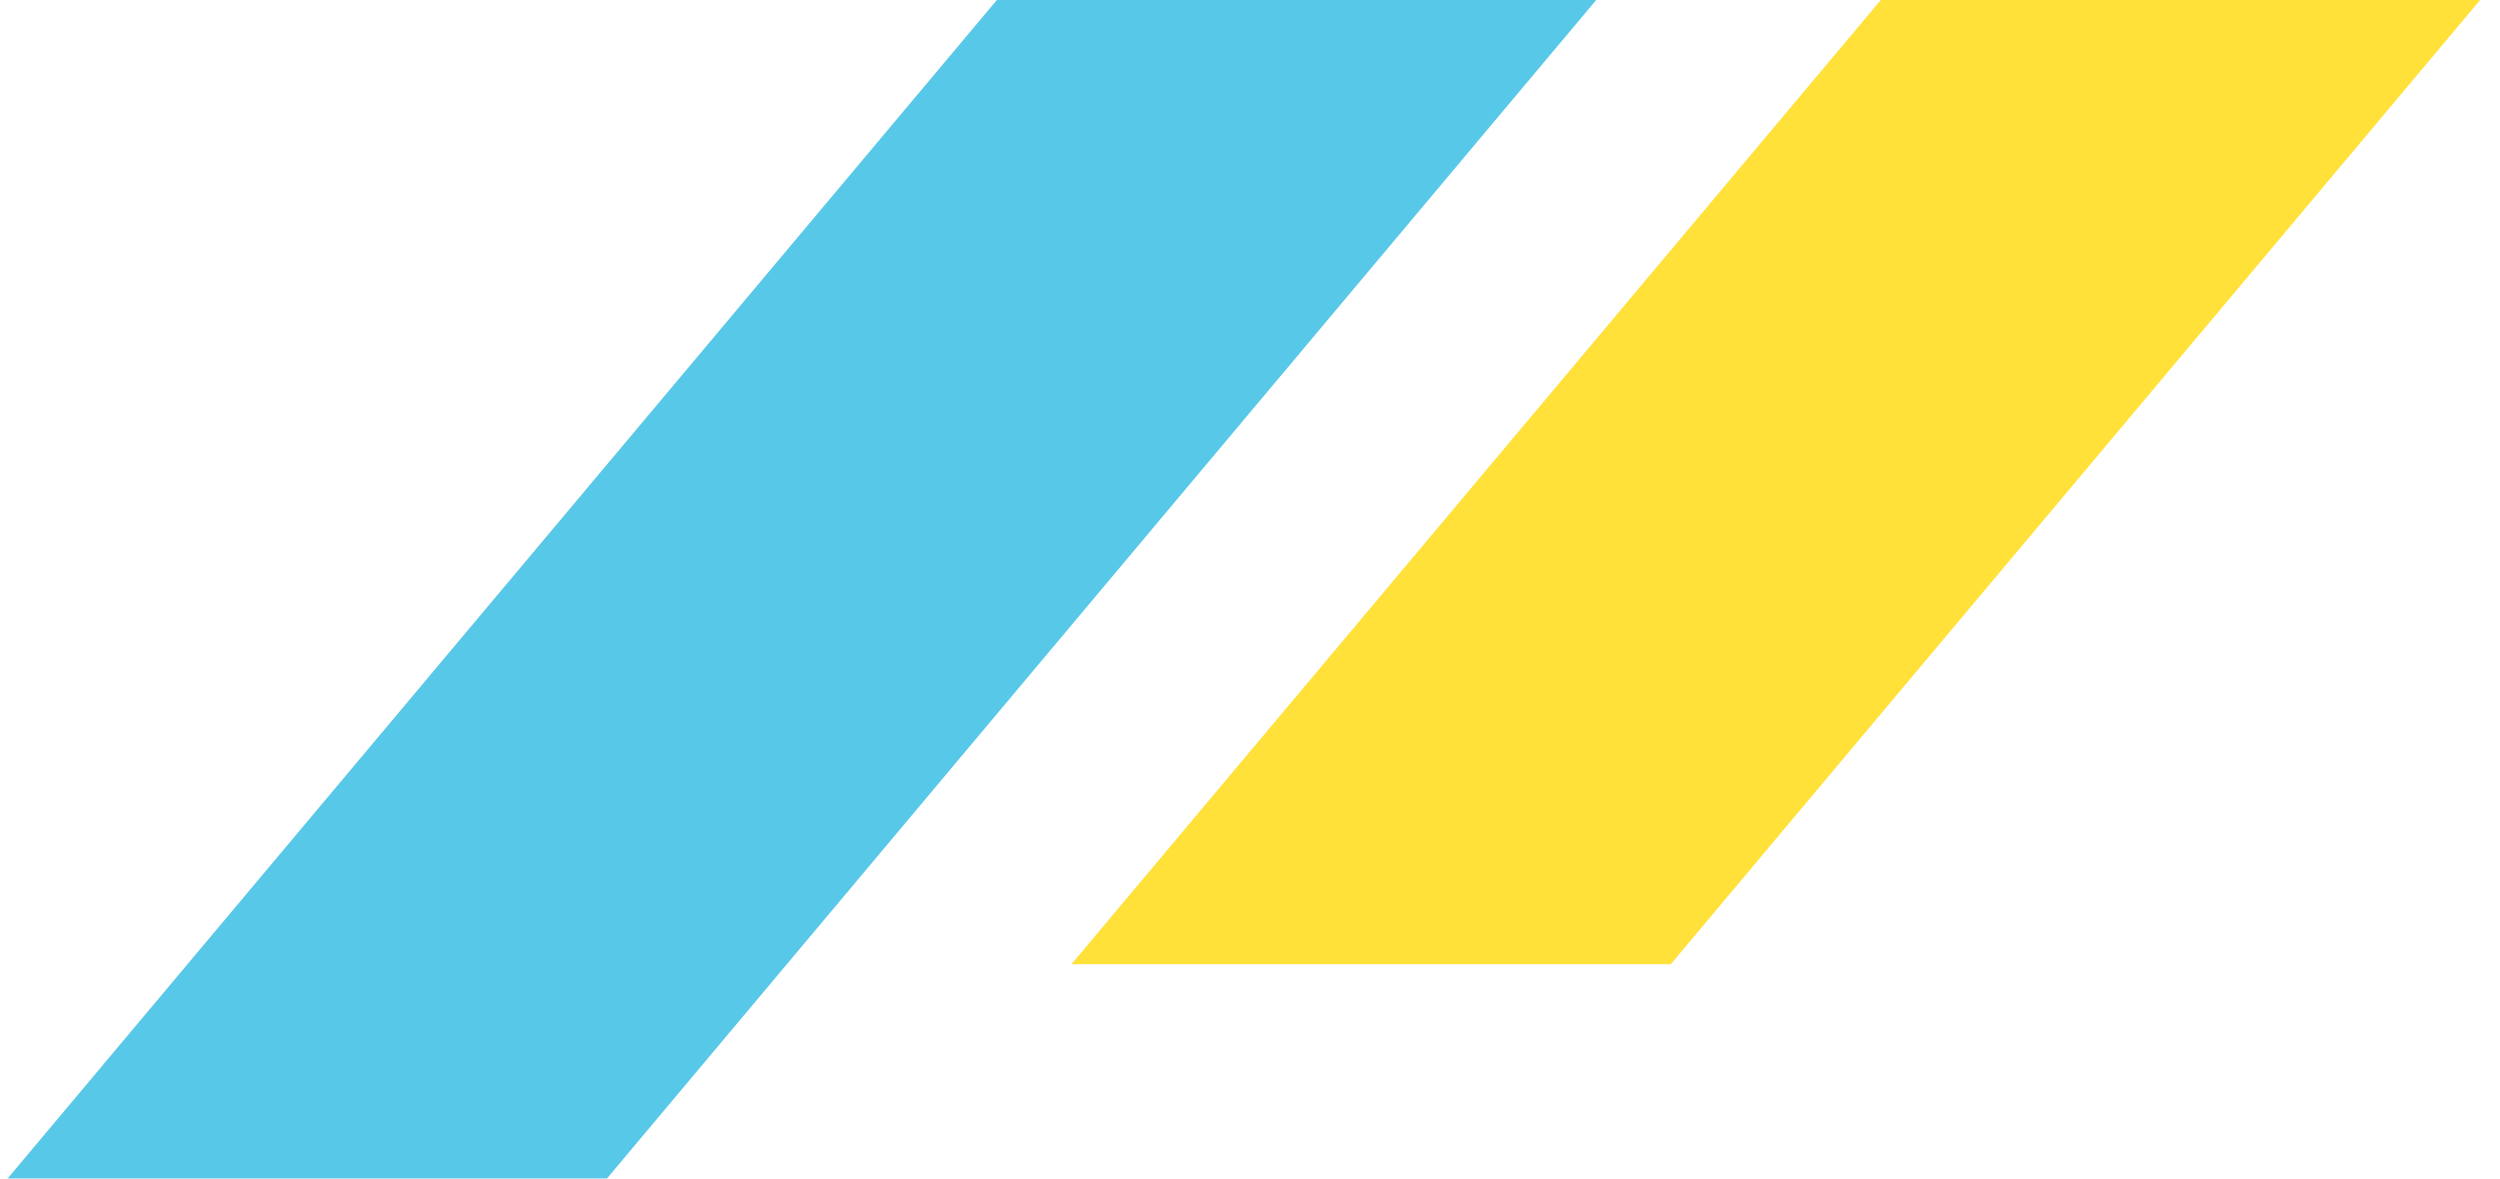 <svg width="70" height="33" viewBox="0 0 70 33" fill="none" xmlns="http://www.w3.org/2000/svg">
<rect width="16.782" height="43.078" transform="matrix(-1 0 -0.643 0.766 44.694 0)" fill="#57C8E7"/>
<rect width="16.782" height="35.246" transform="matrix(-1 0 -0.643 0.766 69.444 0)" fill="#FFE13A"/>
</svg>
